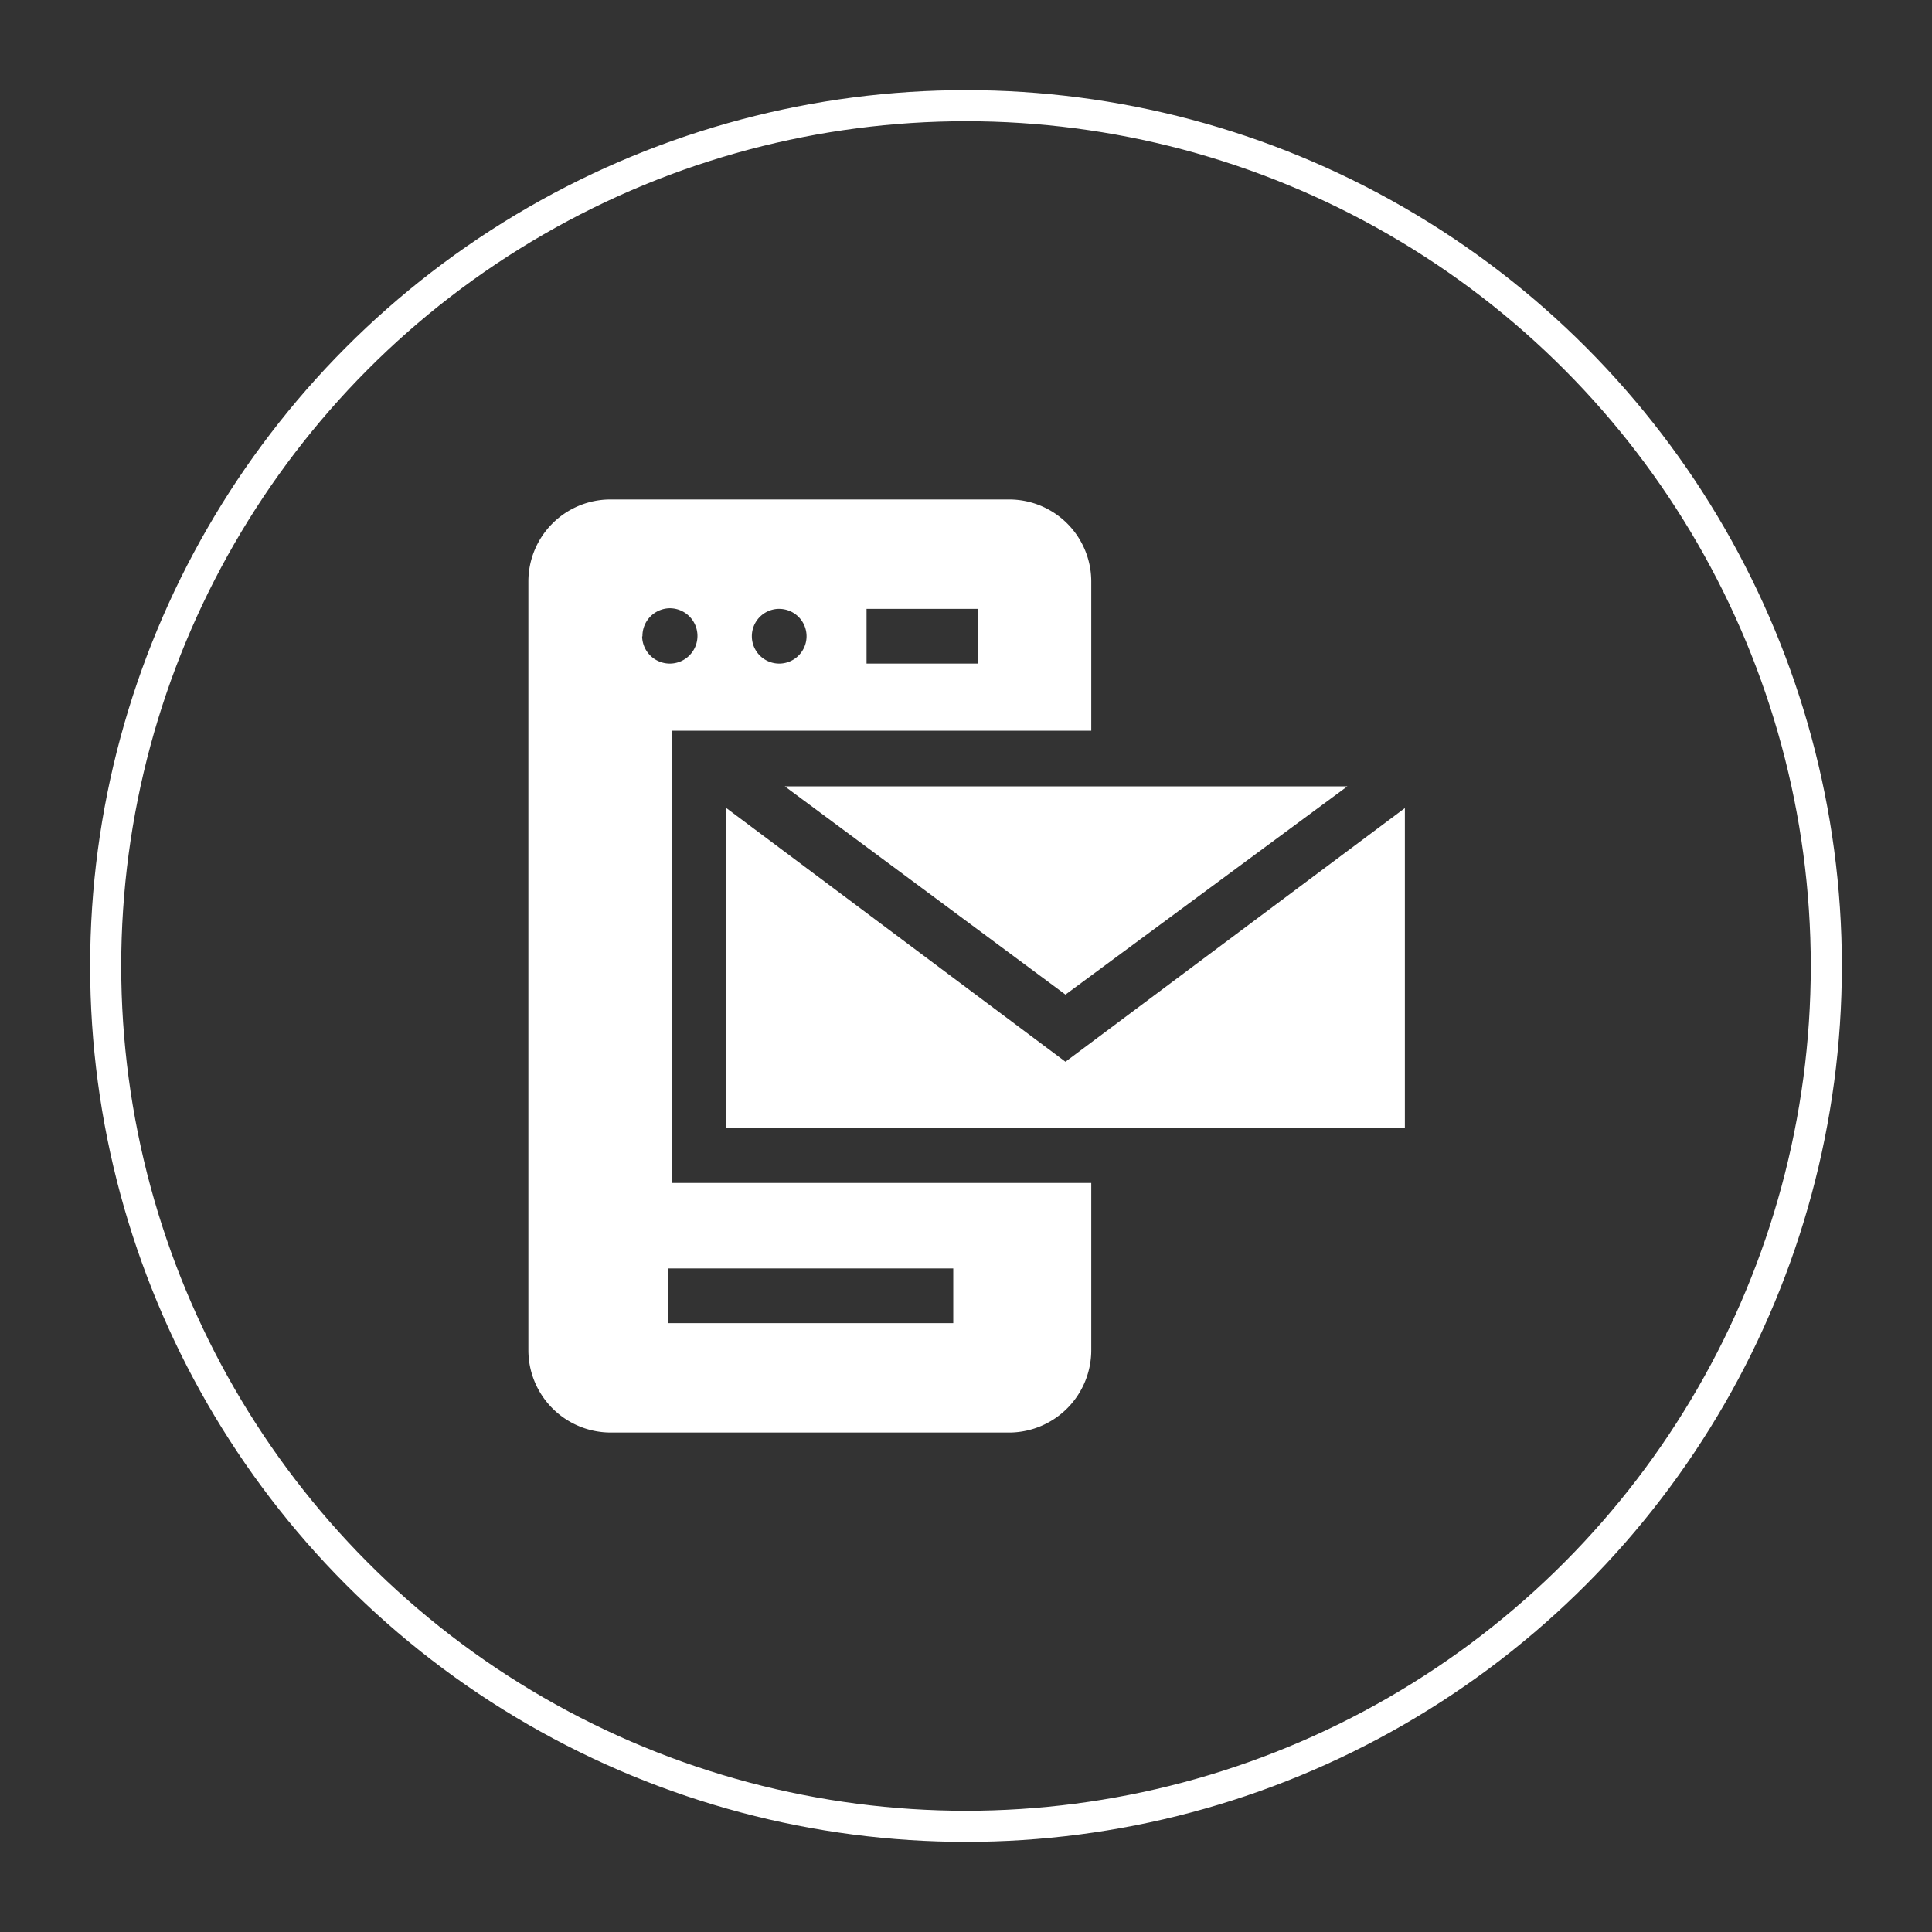 <svg xmlns="http://www.w3.org/2000/svg" viewBox="0 0 62.16 62.16"><rect x="0" y="0" width="62.16" height="62.16" fill="#333333" stroke="none"/><defs><style>.cls-1{fill:#fff;}.cls-2{fill:none;stroke:#fff;stroke-miterlimit:10;}</style></defs><title>text cta</title><g id="Layer_1" data-name="Layer 1"><path class="cls-1" d="M21.61,23.51h13.5v-4.8a2.64,2.64,0,0,0-2.64-2.64H19.62A2.64,2.64,0,0,0,17,18.69V43.44a2.65,2.65,0,0,0,2.64,2.65H32.51a2.65,2.65,0,0,0,2.6-2.65V38.06H21.61Zm6.27-3.92h3.58v1.76H27.88Zm-2.81,0a.88.88,0,1,1-.88.88h0a.88.88,0,0,1,.84-.88Zm-4.4.88a.89.89,0,0,1,.88-.9.89.89,0,0,1,0,1.78h0a.89.89,0,0,1-.89-.87Zm10,20.34v1.76H21.5V40.81Z"/><path class="cls-1" d="M34.28,34.16,23.37,26V36.29H45.2V26Z"/><path class="cls-1" d="M34.28,32l9.07-6.7H25.25Z"/><circle class="cls-2" cx="31.08" cy="31.08" r="27.68"/></g></svg>
